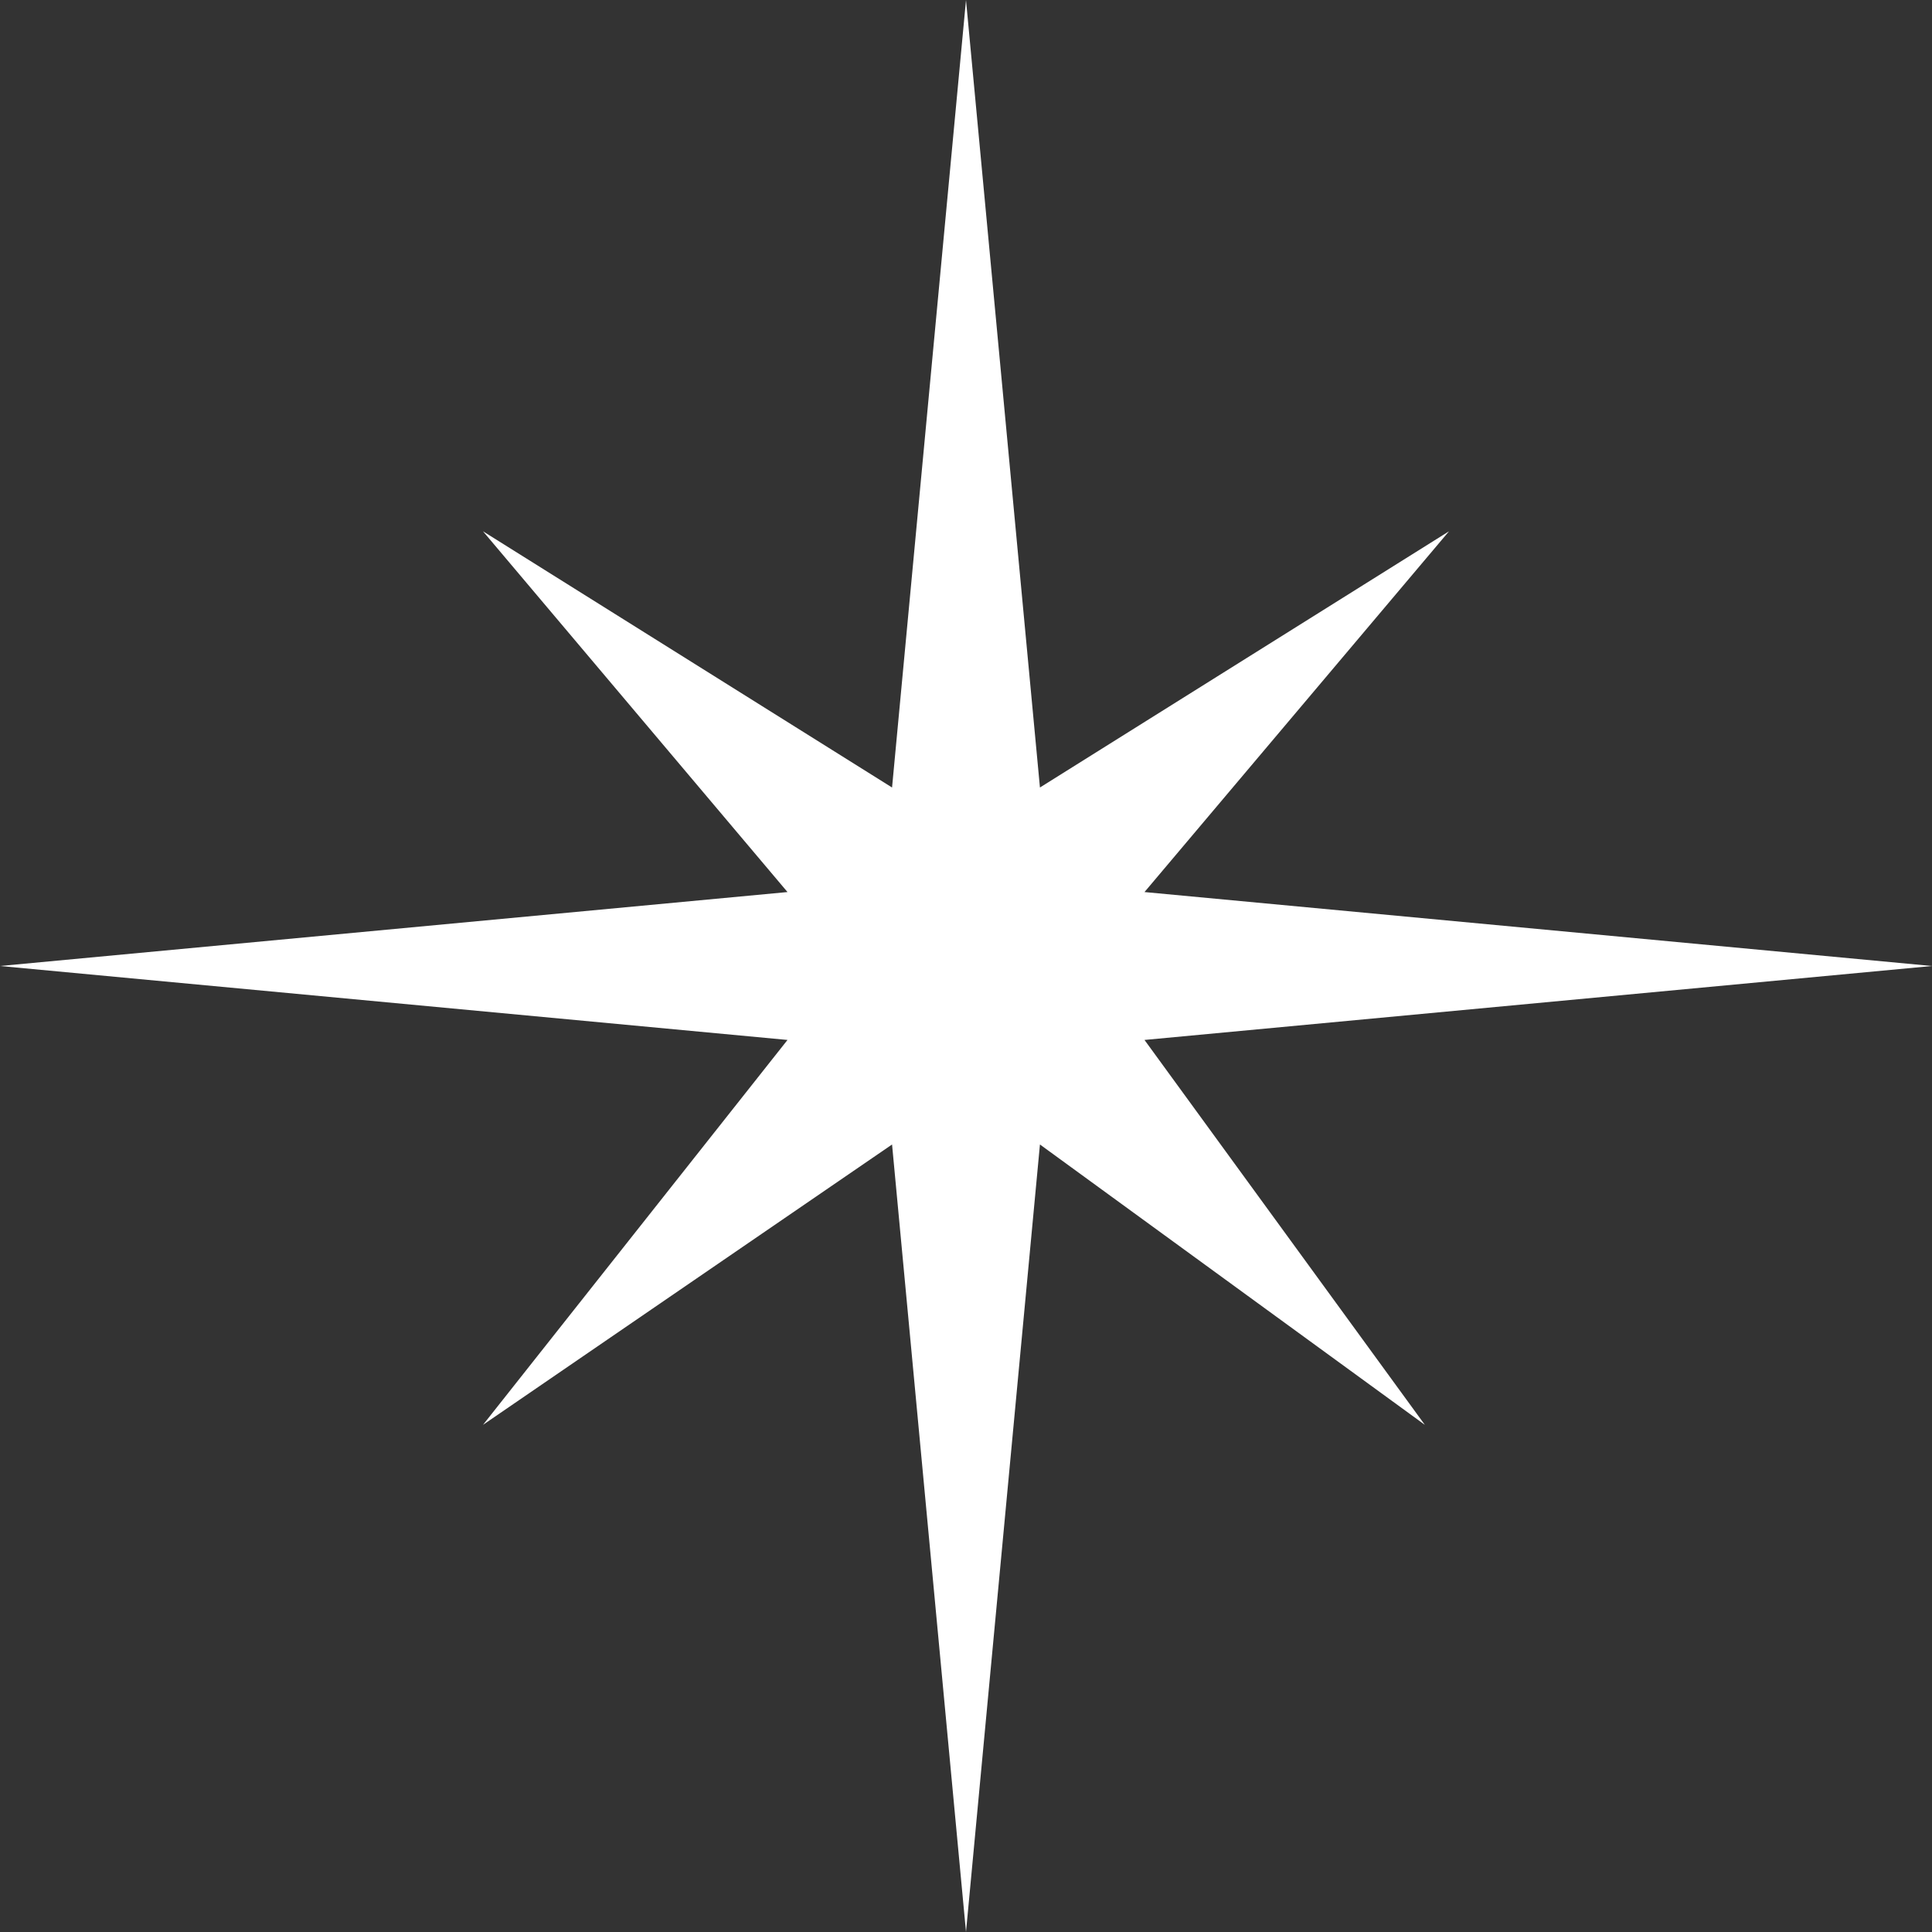 <?xml version="1.0" encoding="UTF-8"?> <svg xmlns="http://www.w3.org/2000/svg" width="95" height="95" viewBox="0 0 95 95" fill="none"><rect x="0" y="0" width="95" height="95" fill="#333333" stroke="none"/> <path d="M47.5 0L51.136 38.723L71.25 26.125L56.277 43.864L95 47.5L56.277 51.136L70.062 70.062L51.136 56.277L47.5 95L43.864 56.277L23.75 70.062L38.723 51.136L0 47.5L38.723 43.864L23.75 26.125L43.864 38.723L47.5 0Z" fill="white"></path> </svg> 